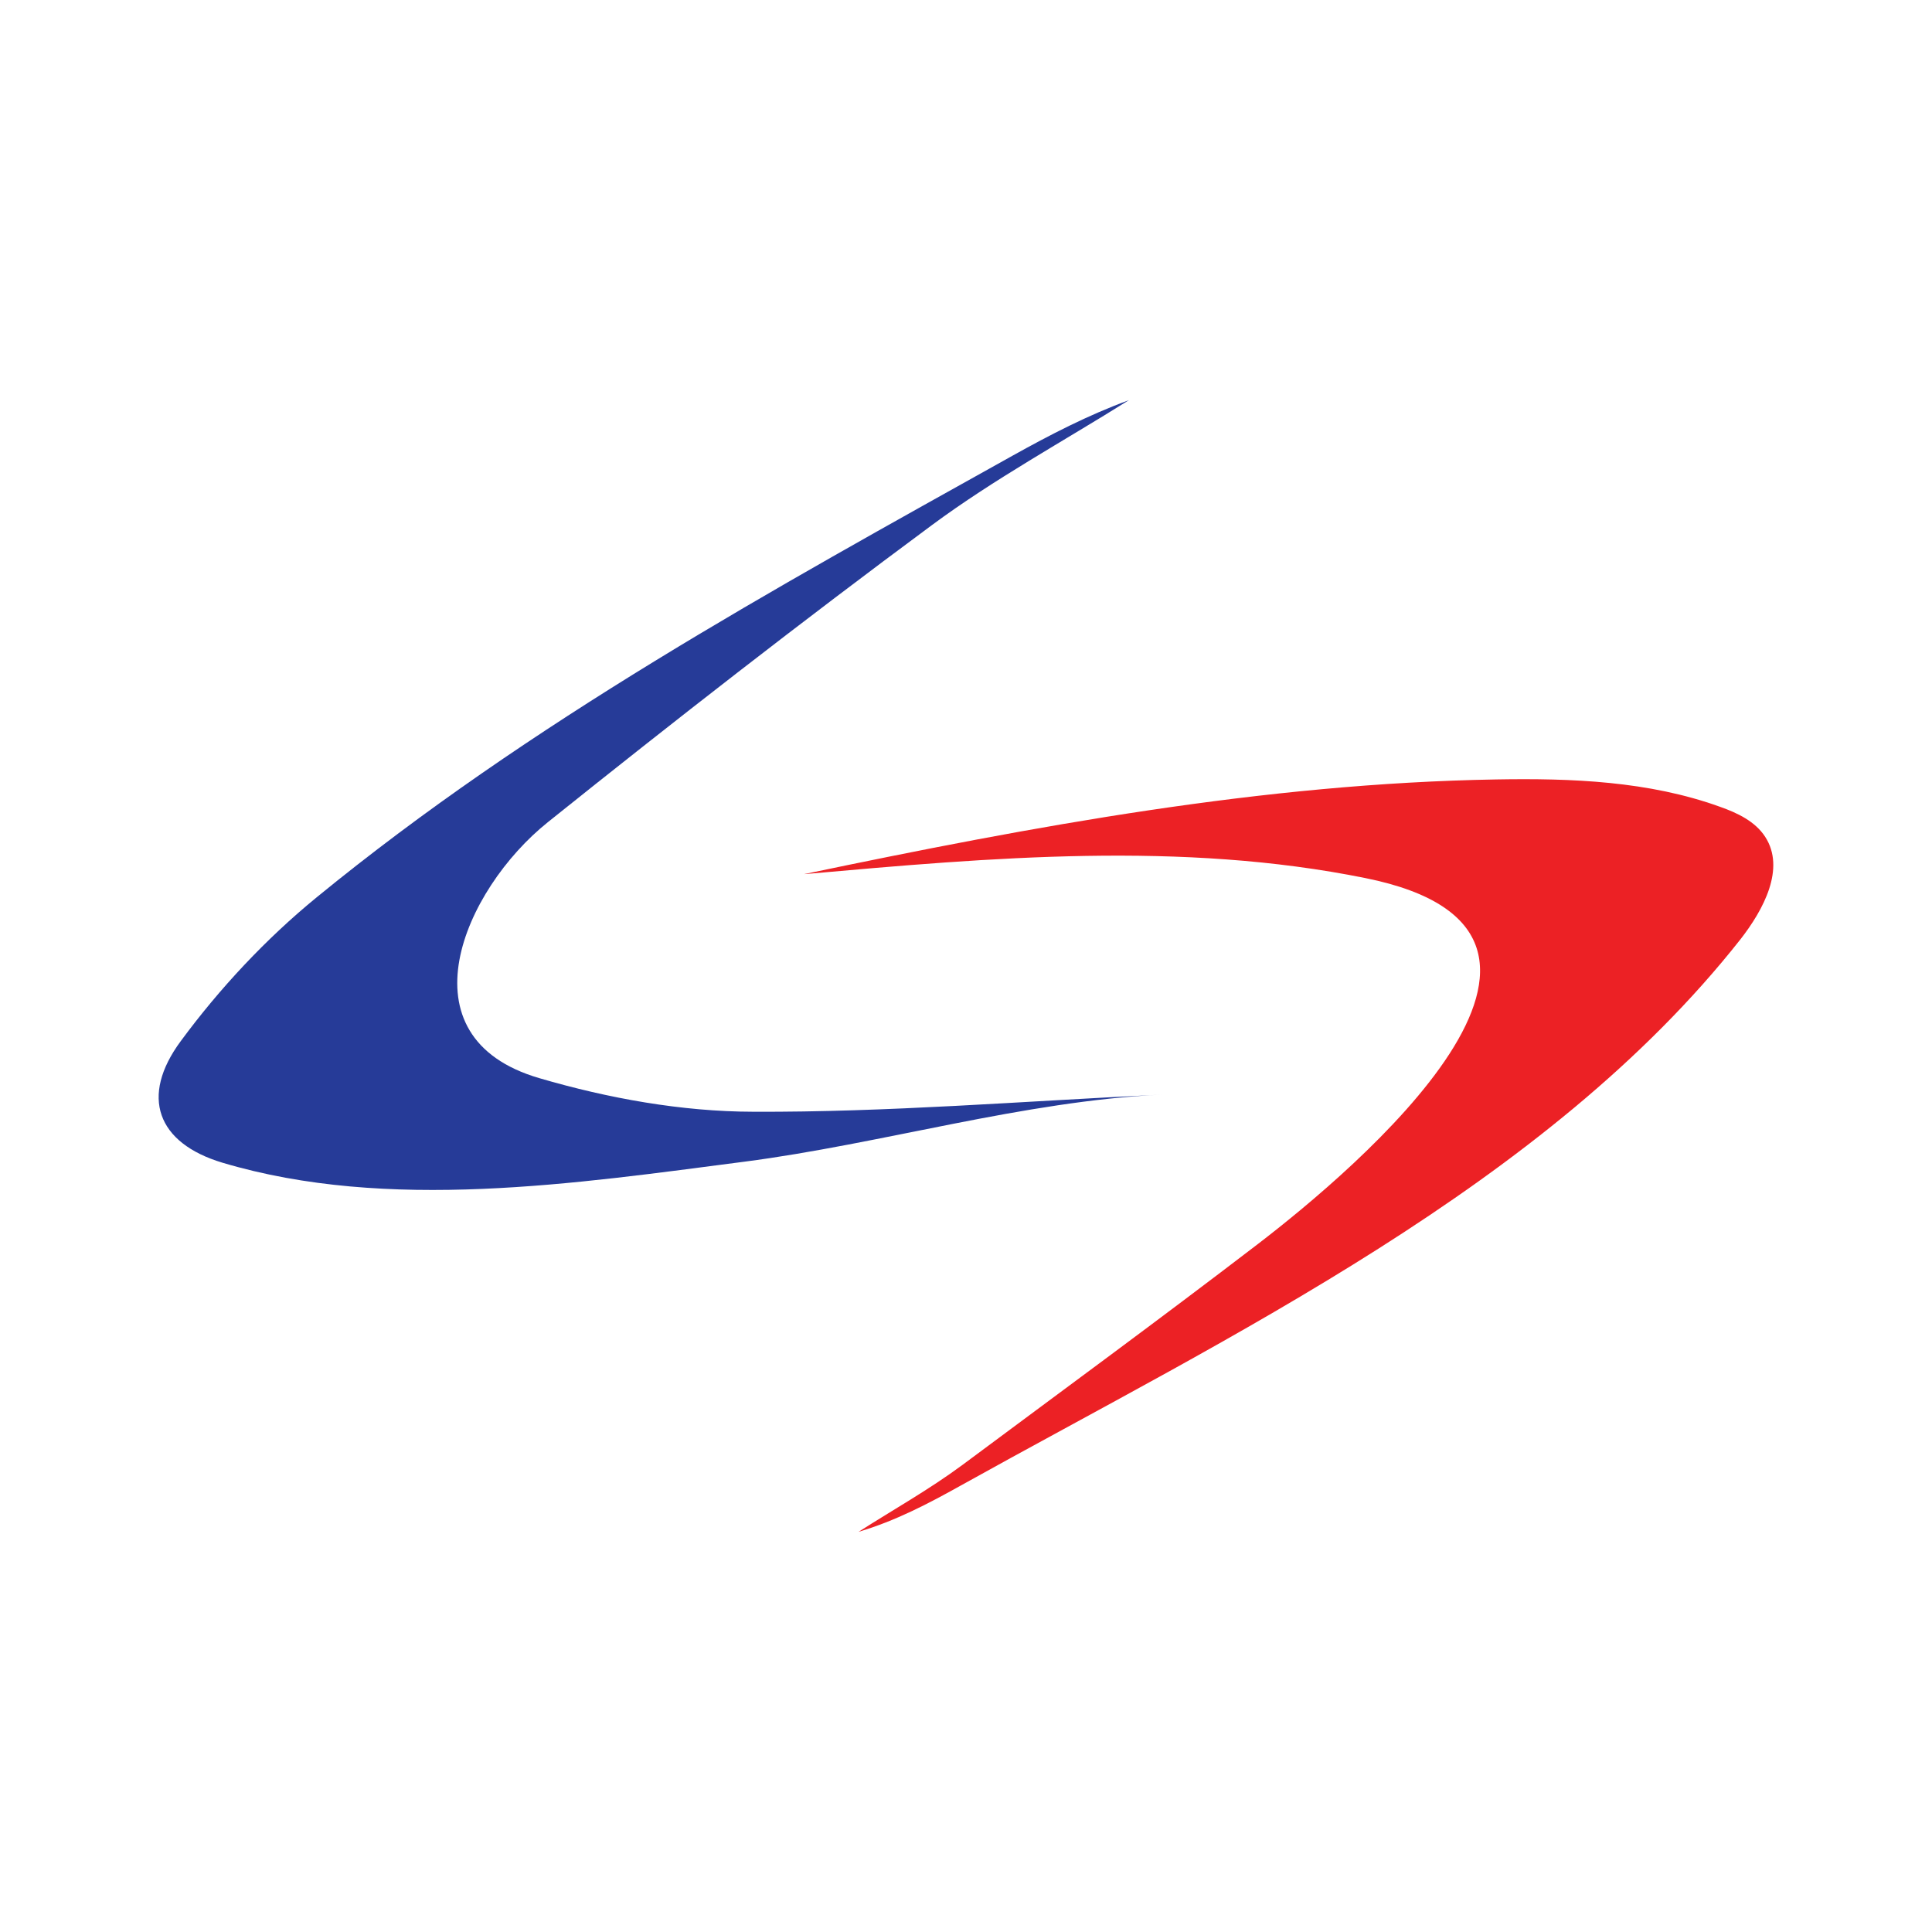 <svg xmlns="http://www.w3.org/2000/svg" fill="none" viewBox="0 0 16 16" height="16" width="16">
<rect fill="white" height="16" width="16"></rect>
<path fill="#263B98" d="M9.624 9.065C8.48 9.118 7.303 9.473 6.162 9.621C4.771 9.801 3.213 10.038 1.842 9.629C1.299 9.466 1.158 9.08 1.497 8.622C1.819 8.185 2.203 7.774 2.624 7.43C4.396 5.98 6.397 4.883 8.387 3.773C8.696 3.601 9.01 3.438 9.349 3.314C8.804 3.656 8.235 3.966 7.72 4.347C6.642 5.145 5.584 5.97 4.537 6.809C3.84 7.367 3.304 8.59 4.467 8.929C5.037 9.096 5.646 9.206 6.238 9.207C7.349 9.212 8.46 9.12 9.625 9.065H9.624Z"></path>
<path fill="#EC2125" d="M6.664 7.238C8.553 6.843 10.462 6.488 12.391 6.455C13.017 6.444 13.655 6.469 14.243 6.681C14.388 6.732 14.536 6.802 14.619 6.931C14.788 7.193 14.605 7.534 14.413 7.78C12.809 9.815 10.174 11.068 7.956 12.303C7.689 12.452 7.417 12.595 7.11 12.686C7.398 12.502 7.696 12.335 7.969 12.133C8.786 11.525 9.606 10.924 10.414 10.305C11.219 9.688 13.552 7.724 11.308 7.272C9.785 6.964 8.211 7.101 6.664 7.239L6.664 7.238Z"></path>
</svg>
